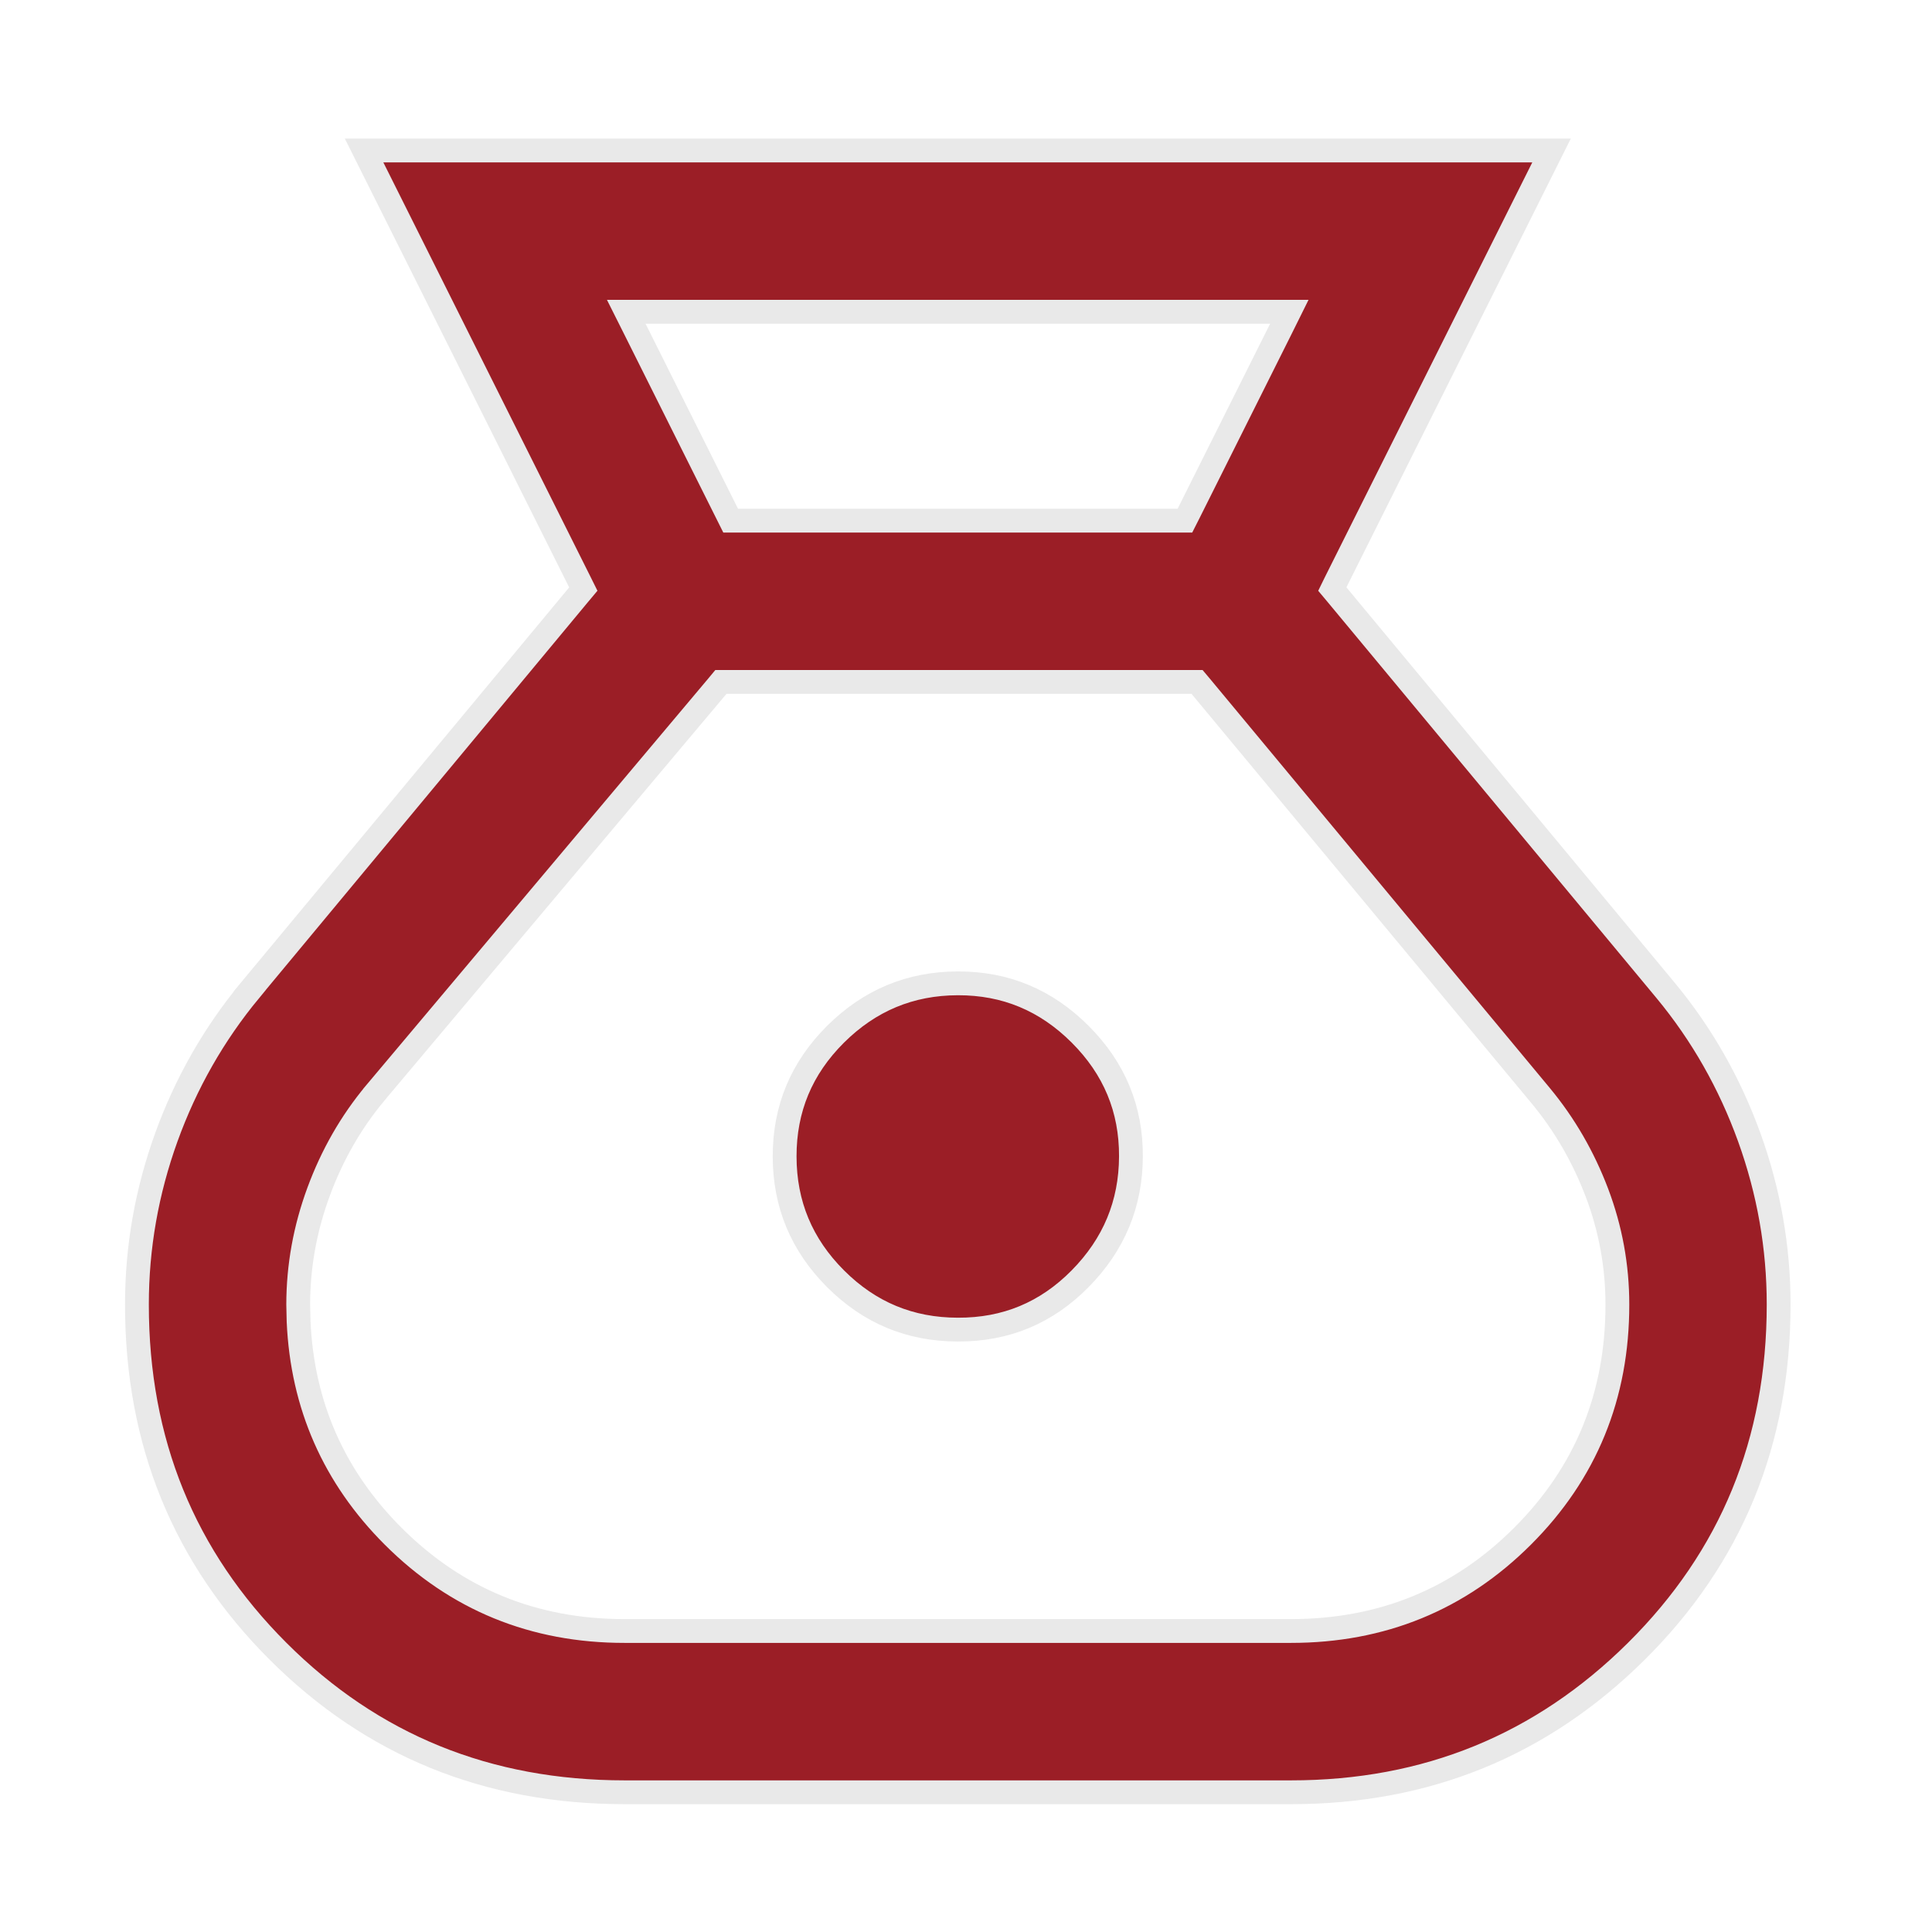 <svg width="40" height="40" viewBox="0 0 40 40" fill="none" xmlns="http://www.w3.org/2000/svg">
<path d="M32.123 3.116L27.655 12.051L27.584 12.196L27.687 12.319L34.487 20.508C35.235 21.412 35.811 22.425 36.217 23.548C36.622 24.671 36.825 25.824 36.825 27.008C36.825 29.85 35.844 32.237 33.881 34.186C31.916 36.135 29.536 37.108 26.727 37.107H12.934C10.092 37.107 7.704 36.134 5.756 34.187C3.808 32.24 2.834 29.852 2.835 27.008C2.835 25.824 3.038 24.671 3.443 23.548C3.849 22.425 4.426 21.412 5.174 20.508L5.173 20.507L11.974 12.319L12.077 12.196L12.005 12.051L7.538 3.116H32.123ZM14.853 14.206L7.764 22.635V22.636C7.266 23.233 6.877 23.913 6.597 24.672C6.316 25.433 6.175 26.212 6.174 27.008L6.182 27.359C6.259 29.092 6.912 30.578 8.139 31.805C9.448 33.114 11.051 33.769 12.934 33.768H26.727C28.61 33.768 30.214 33.113 31.523 31.805C32.833 30.497 33.488 28.893 33.486 27.008C33.486 26.212 33.345 25.44 33.063 24.695C32.781 23.952 32.393 23.281 31.898 22.684L24.858 14.207L24.783 14.118H14.926L14.853 14.206ZM19.831 20.359C20.816 20.356 21.655 20.705 22.363 21.412C23.071 22.12 23.419 22.96 23.415 23.943C23.411 24.927 23.062 25.767 22.361 26.477C21.662 27.184 20.823 27.532 19.831 27.528H19.83C18.843 27.527 18.004 27.18 17.3 26.476C16.596 25.772 16.246 24.932 16.245 23.943C16.244 22.954 16.593 22.116 17.299 21.413C18.006 20.71 18.846 20.361 19.831 20.359ZM13.145 6.812L15.06 10.644L15.128 10.78H24.532L24.601 10.644L26.517 6.812L26.694 6.455H12.966L13.145 6.812Z" fill="#9B1E26" stroke="#E9E9E9" stroke-width="0.493"/>
</svg>
